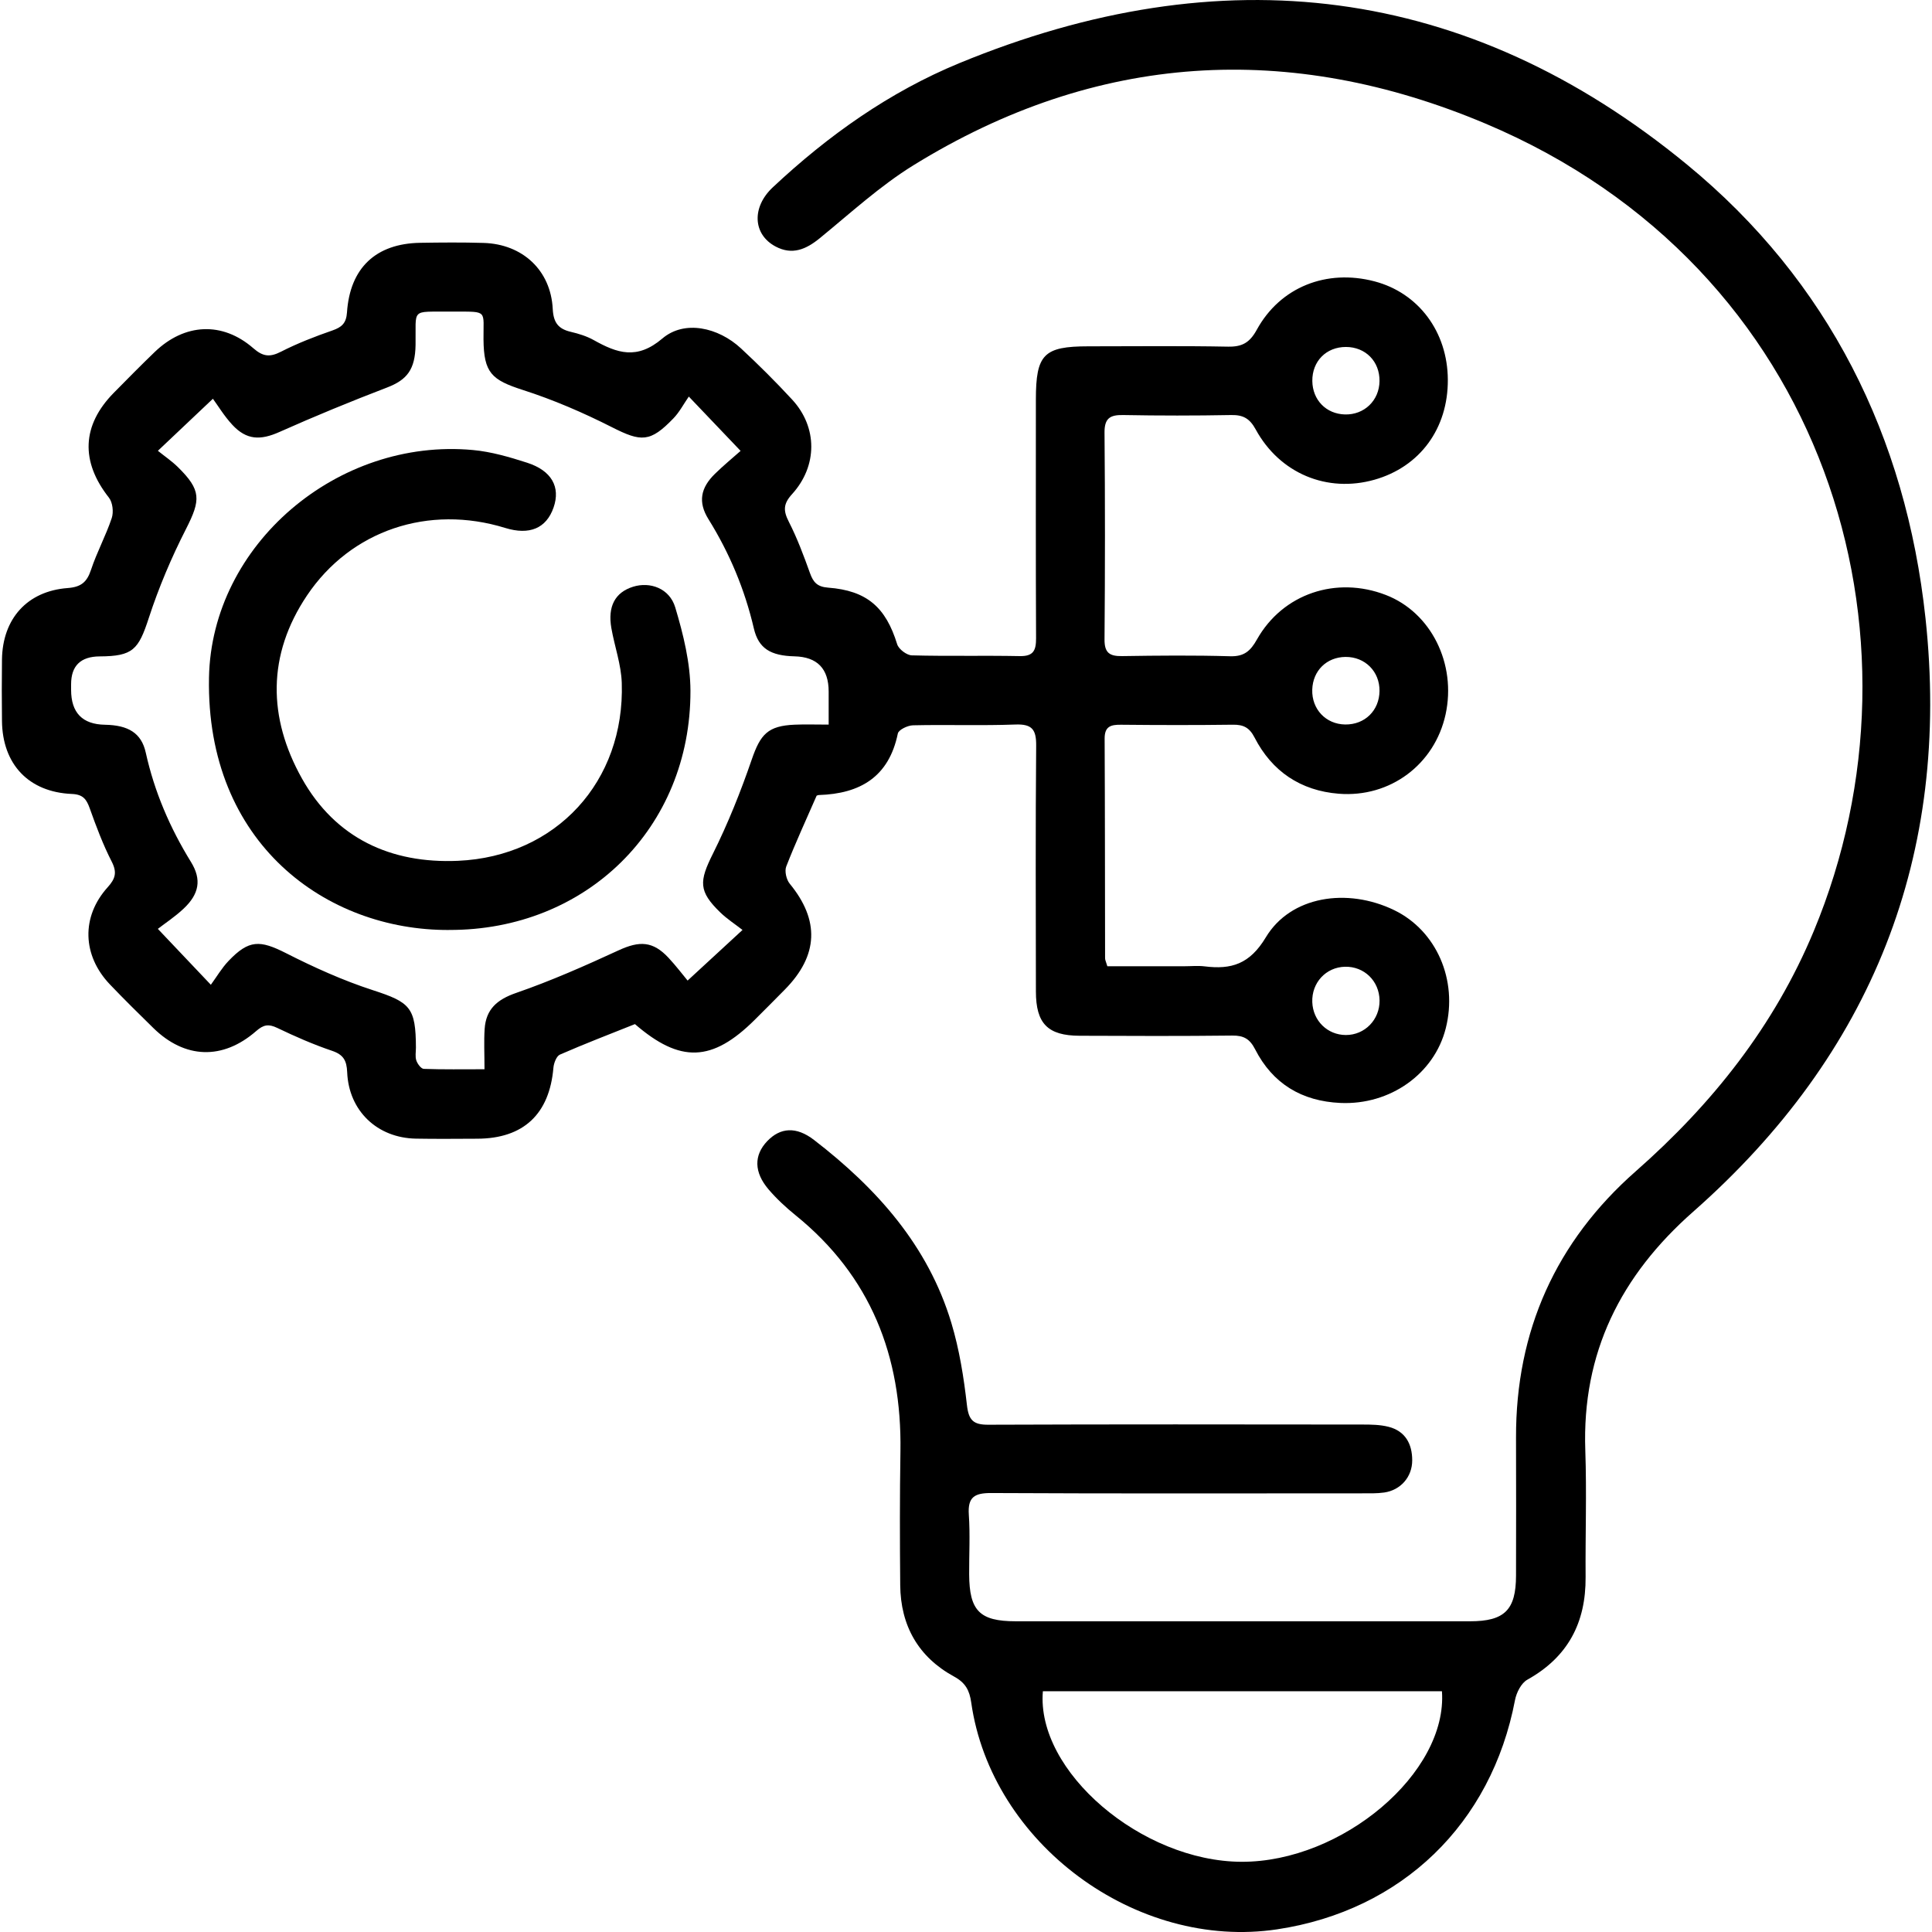<?xml version="1.0" encoding="UTF-8"?>
<svg xmlns="http://www.w3.org/2000/svg" width="90" height="90" viewBox="0 0 517.72 518.7">
  <g>
    <g>
      <path class="cls-1" d="M218.73,213.69c-2.8,6.42-5.66,12.6-8.13,18.94-.49,1.26.03,3.52.93,4.62,8.07,9.81,7.73,19.25-1.28,28.4-2.69,2.73-5.39,5.45-8.11,8.15-11.43,11.35-19.99,11.67-32.16,1.15-6.7,2.68-13.49,5.28-20.14,8.19-.94.41-1.64,2.29-1.75,3.54-1.06,12.43-8.03,19-20.45,19.04-5.5.02-11,.08-16.5-.02-10.36-.2-18-7.47-18.42-17.84-.13-3.12-.99-4.7-4.06-5.74-5.03-1.7-9.93-3.85-14.72-6.15-2.32-1.11-3.67-.88-5.63.83-9.02,7.88-19.18,7.49-27.64-.81-3.93-3.85-7.85-7.71-11.65-11.69-7.42-7.79-7.75-18.16-.61-26.08,2.09-2.31,2.58-4,1.08-6.92-2.34-4.57-4.16-9.44-5.89-14.29-.88-2.46-1.82-3.73-4.8-3.85-11.61-.49-18.64-7.99-18.76-19.61-.06-5.5-.07-11,0-16.5.16-10.93,6.77-18.35,17.63-19.17,3.62-.27,5.18-1.59,6.28-4.91,1.56-4.72,3.99-9.16,5.56-13.88.54-1.61.25-4.22-.77-5.5-7.63-9.69-7.29-19.4,1.34-28.15,3.63-3.68,7.25-7.36,10.97-10.94,8.03-7.73,18.16-8.25,26.48-1,2.6,2.27,4.44,2.44,7.41.93,4.43-2.26,9.12-4.08,13.82-5.71,2.54-.88,3.72-1.98,3.91-4.85.8-11.95,7.77-18.49,19.65-18.68,5.66-.09,11.34-.14,17,.03,10.47.3,18.07,7.34,18.59,17.73.19,3.73,1.54,5.38,4.92,6.16,2.09.49,4.23,1.16,6.09,2.2,6.26,3.5,11.58,5.39,18.42-.43,5.94-5.05,15.02-2.99,21.09,2.64,4.76,4.42,9.38,9.02,13.78,13.79,6.8,7.38,6.85,17.78-.06,25.37-2.37,2.6-2.37,4.43-.87,7.38,2.26,4.43,4.02,9.14,5.7,13.83.89,2.47,1.97,3.66,4.86,3.88,10.43.79,15.49,5.29,18.54,15.2.41,1.32,2.56,2.95,3.94,2.98,9.66.26,19.33.01,28.99.2,3.72.07,4.37-1.59,4.36-4.83-.1-21.33-.05-42.67-.05-64,0-12.2,2.1-14.33,14.09-14.34,12.5,0,25-.15,37.49.09,3.83.07,5.83-1.08,7.73-4.54,6.29-11.48,18.75-16.37,31.61-12.99,11.81,3.1,19.61,13.55,19.68,26.38.08,13.11-7.48,23.42-19.71,26.88-12.66,3.58-25.39-1.64-31.87-13.5-1.62-2.96-3.37-3.93-6.59-3.87-9.66.18-19.33.18-28.99,0-3.55-.07-5.05.88-5.01,4.74.16,18.5.15,37,0,55.5-.03,3.64,1.39,4.53,4.72,4.48,9.66-.15,19.34-.24,28.99.04,3.77.11,5.47-1.4,7.22-4.52,6.94-12.29,21.28-17.08,34.6-11.93,12.13,4.68,19.01,18.48,16.03,32.1-2.94,13.38-14.86,22.36-28.68,21.26-10.23-.82-17.92-5.98-22.61-15.11-1.38-2.68-3.01-3.46-5.82-3.42-10,.13-20,.11-30,.01-2.71-.03-4.43.39-4.42,3.71.1,19.67.08,39.33.12,59,0,.47.26.93.61,2.13h20.62c1.83,0,3.69-.19,5.5.03,7.17.9,12.11-.6,16.43-7.8,6.64-11.06,21.8-13.42,34.45-7.3,11.36,5.5,17.15,18.76,13.85,31.75-3.1,12.24-14.95,20.62-28.29,20.02-10.36-.47-18.17-5.16-22.89-14.41-1.43-2.79-3.07-3.72-6.14-3.68-13.66.16-27.33.11-40.99.05-8.53-.03-11.71-3.26-11.72-11.87-.03-22-.12-44,.07-66,.04-4.31-1.06-5.86-5.58-5.69-9.15.34-18.33,0-27.49.21-1.43.03-3.87,1.2-4.07,2.21-2.4,11.65-10.11,16.16-21.19,16.51-.31,0-.62.21-.67.22ZM198.34,121.05c-4.75-4.98-8.73-9.15-13.9-14.58-1.4,2.02-2.51,4.17-4.11,5.83-6.27,6.52-8.67,6.38-16.56,2.38-7.67-3.89-15.67-7.34-23.85-9.97-8.4-2.7-10.53-4.58-10.6-13.63-.07-7.78,1.24-7.41-7.58-7.42-.5,0-1,0-1.5,0-10.59.09-9-1.02-9.16,8.96-.11,6.62-2.31,9.36-7.63,11.41-9.73,3.73-19.39,7.7-28.9,11.94-5.09,2.27-8.81,2.22-12.63-1.88-2.23-2.39-3.94-5.26-5.25-7.03-5.69,5.38-9.86,9.33-14.77,13.97,1.77,1.43,3.72,2.75,5.37,4.37,6.3,6.2,6.16,8.81,2.18,16.62-3.91,7.66-7.31,15.68-9.98,23.86-2.78,8.55-4.27,10.3-13.19,10.35q-7.67.04-7.68,7.47c0,.5,0,1,0,1.5q0,9.23,9.1,9.38c6.22.11,9.77,2.2,10.94,7.46,2.33,10.54,6.5,20.23,12.15,29.39,2.91,4.72,2.2,8.6-2,12.54-2.27,2.14-4.92,3.88-6.9,5.41,5.13,5.41,9.09,9.58,14.23,15.01,1.58-2.16,2.94-4.51,4.77-6.42,5.45-5.71,8.4-5.62,15.39-2.08,7.52,3.82,15.3,7.34,23.31,9.94,10.03,3.26,11.55,4.61,11.59,15.42,0,1.17-.25,2.42.11,3.47.31.91,1.28,2.23,2.01,2.25,5.23.19,10.46.1,16.29.1,0-4.2-.18-7.52.04-10.82.35-5.29,3.33-7.9,8.45-9.67,9.37-3.24,18.5-7.28,27.52-11.44,5.62-2.59,9.2-2.49,13.4,2.01,2.03,2.18,3.84,4.57,5.12,6.11,5.15-4.74,9.46-8.72,14.74-13.59-2.02-1.58-4.15-2.95-5.93-4.67-5.93-5.73-5.72-8.38-2.02-15.79,4.06-8.14,7.46-16.66,10.42-25.27,2.35-6.82,4.33-9.07,11.54-9.38,2.79-.12,5.58-.02,9.12-.02,0-3.3,0-6.08,0-8.86q0-9.25-9.19-9.47c-6.37-.16-9.63-2.09-10.89-7.47-2.45-10.5-6.52-20.23-12.21-29.38-2.84-4.57-2.09-8.4,1.77-12.16,2.25-2.2,4.69-4.21,6.88-6.15ZM360.67,194.51c5.26.07,9.16-3.75,9.21-9.01.05-5.23-3.9-9.17-9.13-9.13-5.07.05-8.78,3.7-8.93,8.79-.16,5.25,3.66,9.28,8.85,9.35ZM360.61,259.55c-5.12.12-8.98,4.3-8.78,9.51.19,5,4.07,8.8,9,8.82,5.09.02,9.13-4.13,9.06-9.29-.07-5.21-4.12-9.16-9.28-9.04ZM369.88,102.32c.07-5.28-3.75-9.16-9.02-9.17-5.29,0-9.08,3.84-9.02,9.14.06,5.09,3.7,8.84,8.74,8.98,5.19.15,9.24-3.74,9.3-8.96Z"></path>
      <path class="cls-1" d="M120.03,249.68c-32.84.15-65.24-23.17-64.41-67.74.67-35.76,34.57-64.47,70.85-61.12,4.91.45,9.81,1.88,14.53,3.4,6.64,2.13,9.04,6.56,7.13,12.04-1.95,5.59-6.46,7.49-12.98,5.48-20.54-6.35-41.43.6-53.21,18.12-10.74,15.99-10.51,32.83-1.36,49.16,8.99,16.03,23.86,22.88,41.88,22.09,26.4-1.16,44.84-21.33,43.98-47.77-.16-4.92-1.92-9.77-2.79-14.68-1.03-5.86,1-9.62,5.81-11.13,4.55-1.43,9.8.4,11.34,5.55,2.17,7.24,4.06,14.91,4.08,22.39.09,36.85-28.02,64.36-64.86,64.2Z"></path>
    </g>
    <path class="cls-1" d="M333.2,435.28c20.33,0,40.67.02,61,0,9.26-.01,12.31-3.05,12.33-12.27.03-12.34.04-24.67,0-37.01-.09-28.71,10.74-52.7,32.14-71.53,20.61-18.14,37.19-39.02,47.78-64.45,32.97-79.18,3.67-178.13-88.11-216.83-52.66-22.2-104.42-19.18-153.56,11.16-9,5.56-16.95,12.88-25.19,19.61-3.7,3.02-7.4,4.59-11.86,2.22-6.12-3.25-6.43-10.56-.75-15.88,14.84-13.91,31.31-25.6,50.1-33.35,70.34-28.99,136.28-21.34,195.39,27.26,37.95,31.2,58.73,73.02,63.99,121.72,6.88,63.66-14.31,117.04-62.38,159.4-19.45,17.14-29.87,37.86-28.95,64.08.39,11.32,0,22.67.08,34,.09,12.24-4.74,21.48-15.64,27.55-1.64.91-2.93,3.47-3.31,5.46-6.33,33.24-30.37,56.51-63.83,61.56-37.9,5.71-76.8-23.07-82.17-60.91-.46-3.22-1.51-5.27-4.6-6.95-9.58-5.22-14.36-13.64-14.46-24.54-.11-12-.13-24,.06-36,.39-25.49-7.99-46.99-28.17-63.32-2.58-2.09-5.05-4.38-7.21-6.9-3.98-4.65-3.99-9.21-.38-12.99,3.49-3.65,7.76-4.02,12.57-.31,16.81,12.96,30.62,28.35,36.87,49.15,2.14,7.12,3.33,14.6,4.17,22.01.46,4.08,1.71,5.31,5.74,5.29,33.5-.13,67-.09,100.5-.05,2.32,0,4.71.04,6.93.6,4.54,1.15,6.38,4.62,6.38,9.01,0,4.49-3.14,8.01-7.52,8.64-1.97.28-3.99.22-5.99.22-33.17.01-66.33.09-99.5-.08-4.49-.02-6.36,1.07-6.03,5.83.37,5.31.06,10.66.09,16,.05,9.78,2.81,12.59,12.48,12.6,20.33.02,40.67,0,61,0ZM279.5,454.06c-1.84,21.51,26.52,45.69,53.33,45.79,26.99.1,55.38-23.9,53.81-45.79h-107.14Z"></path>
  </g>
</svg>
